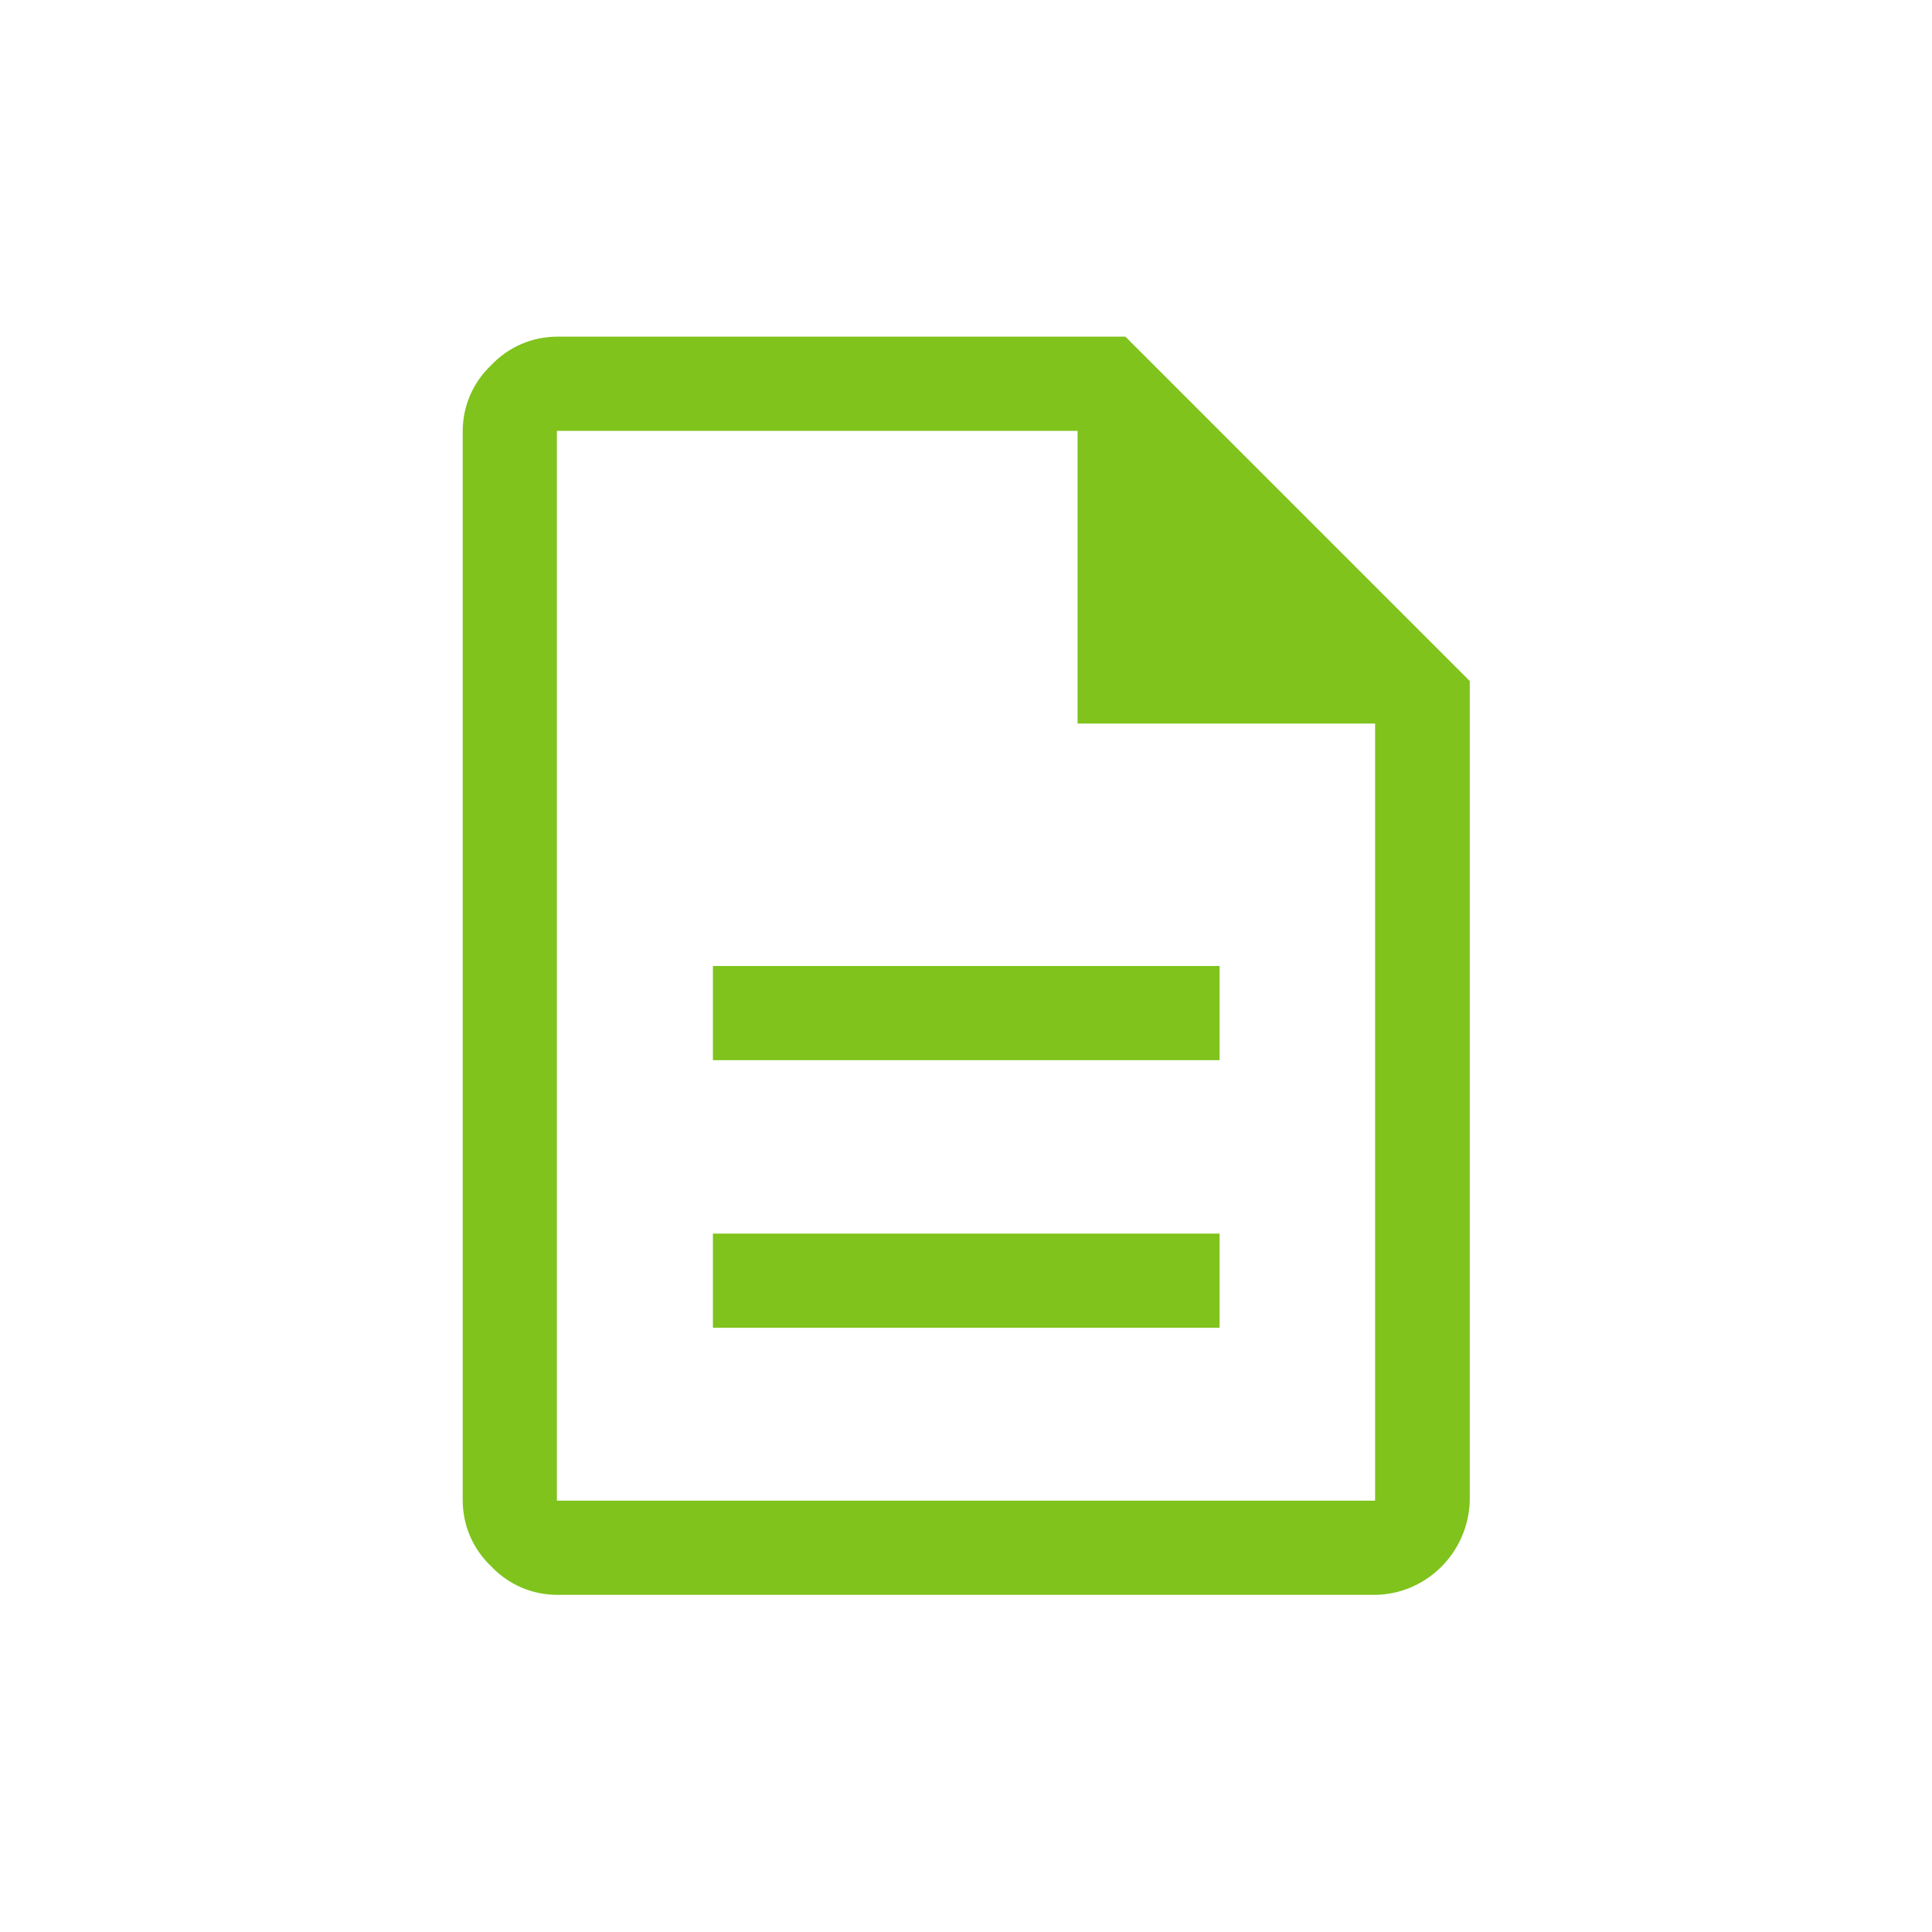 <?xml version="1.0" encoding="UTF-8"?>
<svg id="Title_and_Descriptions" data-name="Title and Descriptions" xmlns="http://www.w3.org/2000/svg" viewBox="0 0 40 40">
  <defs>
    <style>
      .cls-1 {
        fill: #7fc31c;
      }
    </style>
  </defs>
  <path id="description_FILL0_wght400_GRAD0_opsz48" data-name="description FILL0 wght400 GRAD0 opsz48" class="cls-1" d="M14.76,27.49h10.49v-1.95H14.76v1.95Zm0-5.54h10.49v-1.95H14.76v1.95Zm-3.22,11.07c-.52,0-1.01-.21-1.37-.59-.38-.36-.59-.85-.59-1.37V8.93c0-.52,.21-1.01,.59-1.37,.36-.38,.85-.59,1.37-.59h11.76l7.13,7.13V31.07c-.03,1.07-.89,1.93-1.95,1.95H11.53ZM22.31,14.98v-6.06H11.53V31.07H28.47V14.98h-6.16Zm-10.78-6.06"/>
</svg>